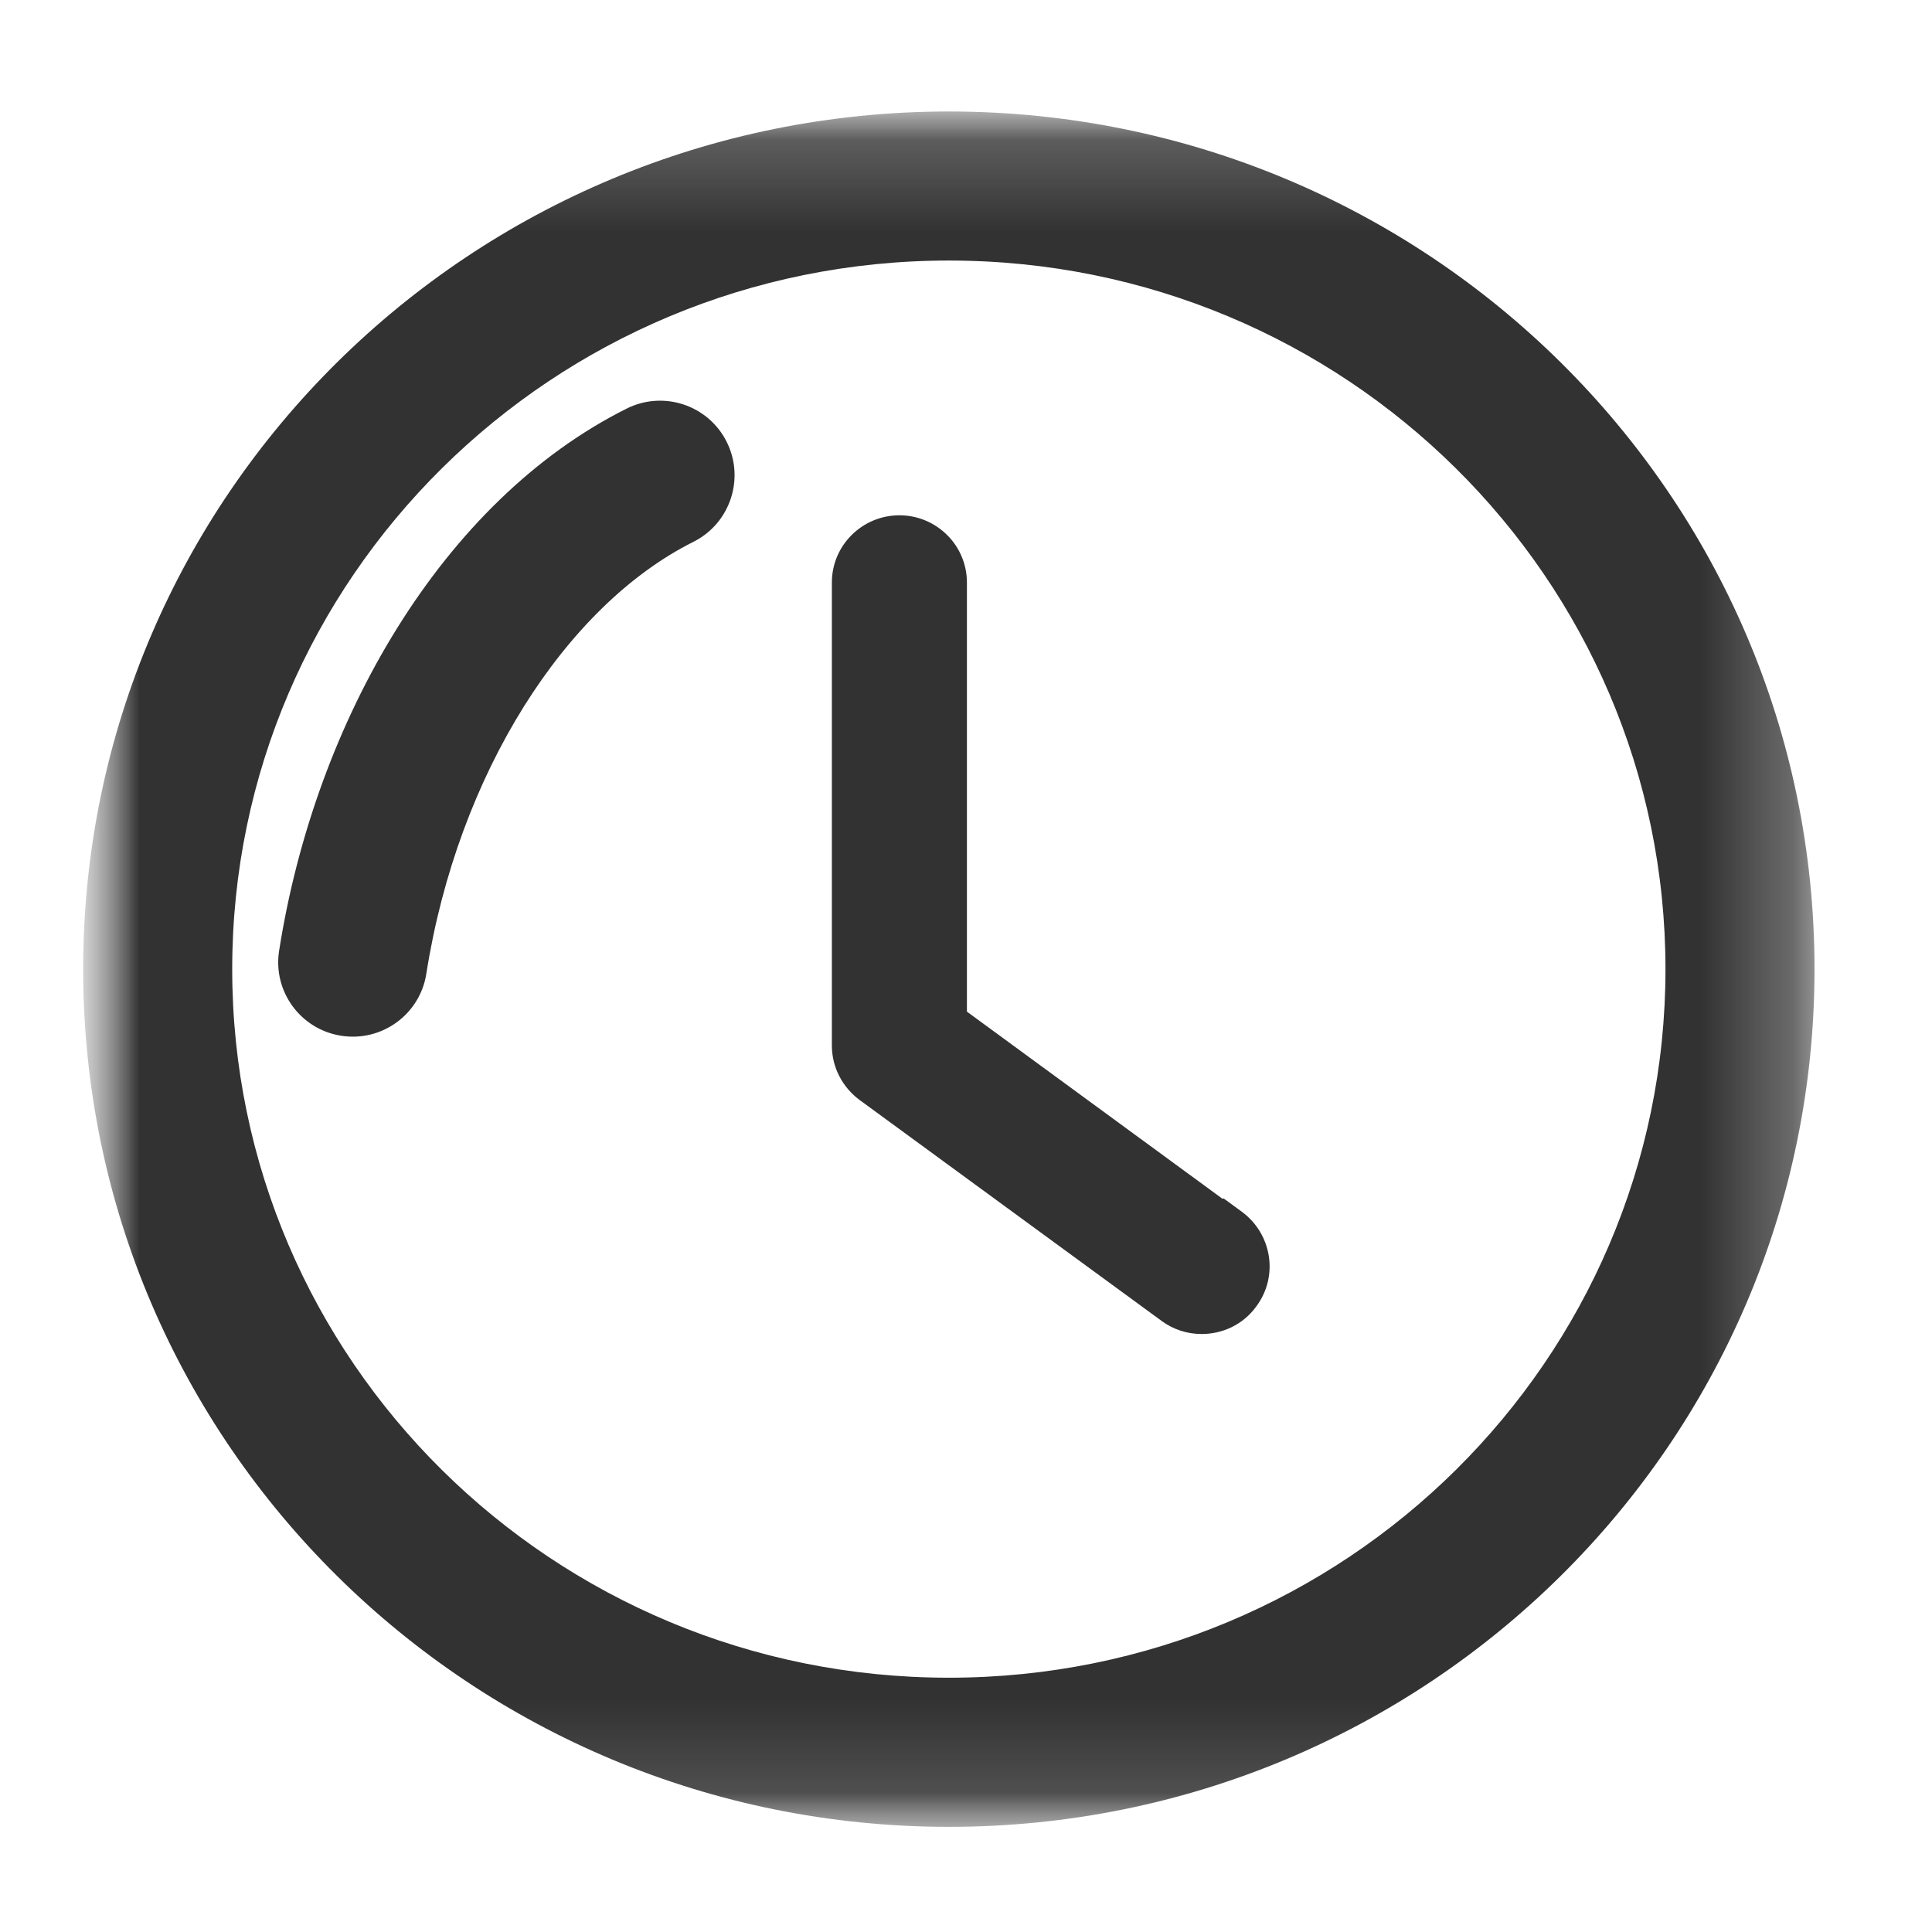 <svg width="21" height="21" viewBox="0 0 21 21" fill="none" xmlns="http://www.w3.org/2000/svg">
<mask id="mask0_16_185" style="mask-type:luminance" maskUnits="userSpaceOnUse" x="0" y="0" width="21" height="21">
<path d="M20.851 0.926H0.822V20.366H20.851V0.926Z" fill="white"/>
</mask>
<g mask="url(#mask0_16_185)">
<mask id="mask1_16_185" style="mask-type:luminance" maskUnits="userSpaceOnUse" x="0" y="1" width="20" height="19">
<path d="M19.723 1.212H0.904V19.856H19.723V1.212Z" fill="white"/>
</mask>
<g mask="url(#mask1_16_185)">
<path fill-rule="evenodd" clip-rule="evenodd" d="M10.314 2.832C6.004 2.832 2.524 6.288 2.524 10.534C2.524 14.78 6.004 18.236 10.314 18.236C14.624 18.236 18.103 14.78 18.103 10.534C18.103 6.288 14.624 2.832 10.314 2.832ZM0.904 10.534C0.904 5.378 5.125 1.212 10.314 1.212C15.503 1.212 19.723 5.378 19.723 10.534C19.723 15.691 15.503 19.857 10.314 19.857C5.125 19.857 0.904 15.691 0.904 10.534Z" fill="#323232"/>
<path fill-rule="evenodd" clip-rule="evenodd" d="M7.899 4.803C8.099 5.204 7.936 5.69 7.536 5.89C6.15 6.583 4.976 8.408 4.634 10.584C4.565 11.026 4.15 11.328 3.708 11.258C3.266 11.189 2.964 10.775 3.034 10.333C3.427 7.829 4.809 5.442 6.812 4.441C7.212 4.241 7.699 4.403 7.899 4.803Z" fill="#323232"/>
<path fill-rule="evenodd" clip-rule="evenodd" d="M9.042 6.332C9.042 5.925 9.375 5.601 9.776 5.601C10.177 5.601 10.51 5.925 10.51 6.332V10.996L13.289 13.031L13.3 13.026L13.498 13.171C13.822 13.409 13.902 13.867 13.657 14.198C13.508 14.405 13.281 14.5 13.061 14.5C12.901 14.5 12.753 14.45 12.627 14.359L12.625 14.357L9.343 11.956C9.156 11.817 9.042 11.6 9.042 11.364V6.332Z" fill="#323232"/>
</g>
</g>
</svg>
